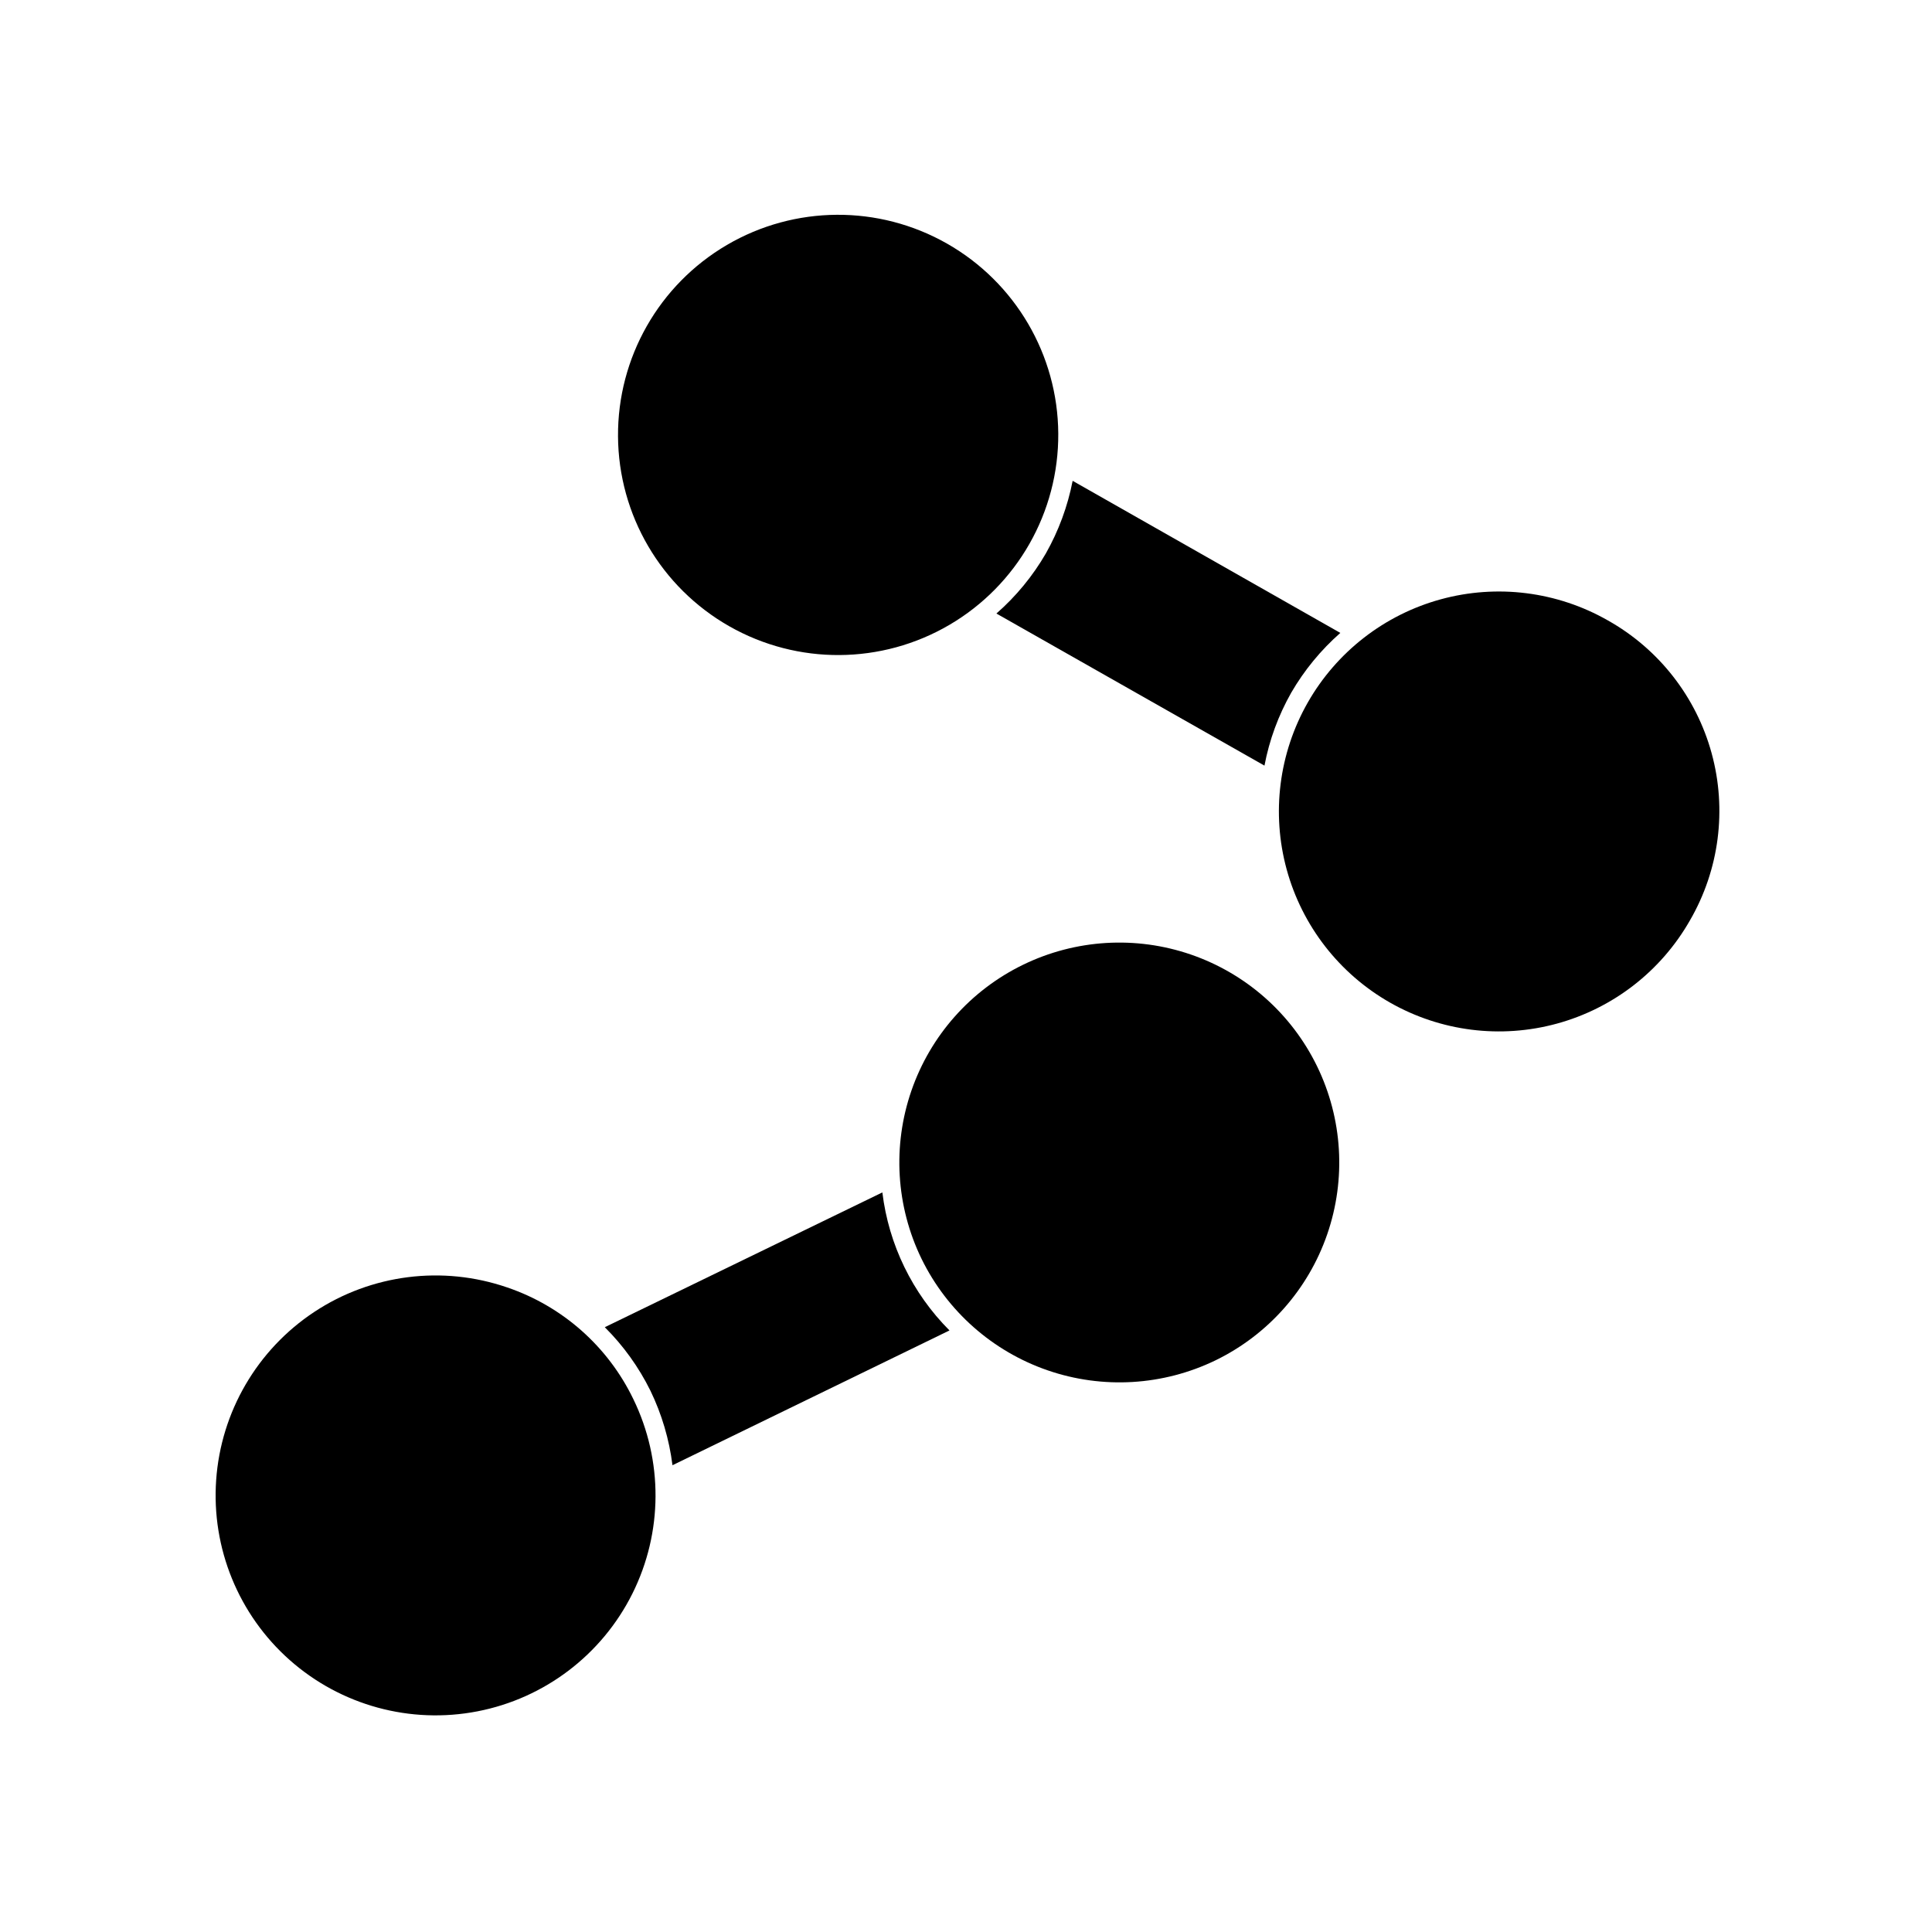 <?xml version="1.0" encoding="UTF-8"?>
<!-- Uploaded to: ICON Repo, www.iconrepo.com, Generator: ICON Repo Mixer Tools -->
<svg fill="#000000" width="800px" height="800px" version="1.1" viewBox="144 144 512 512" xmlns="http://www.w3.org/2000/svg">
 <g>
  <path d="m499.2 311.73-70.938-40.305c-1.316 6.758-3.715 13.254-7.102 19.246-3.469 5.988-7.894 11.367-13.102 15.922l71.039 40.305c1.285-6.797 3.688-13.332 7.102-19.348 3.453-5.941 7.84-11.281 13-15.82z"/>
  <path d="m394.96 208.55c-18.117-10.305-40.355-10.16-58.336 0.375-17.984 10.539-28.977 29.867-28.844 50.707 0.133 20.844 11.375 40.031 29.492 50.336 18.117 10.305 40.355 10.16 58.336-0.375 17.984-10.539 28.977-29.867 28.844-50.711-0.133-20.84-11.375-40.027-29.492-50.332z"/>
  <path d="m570.09 308.41c-13.43-7.66-29.355-9.668-44.266-5.59-14.914 4.082-27.594 13.922-35.25 27.352-7.656 13.43-9.668 29.352-5.586 44.266 4.082 14.91 13.922 27.59 27.355 35.246 13.43 7.656 29.352 9.664 44.262 5.582 14.914-4.082 27.59-13.922 35.246-27.355 7.766-13.402 9.836-29.359 5.746-44.301-4.09-14.941-14-27.621-27.508-35.199z"/>
  <path d="m316.37 512.55c3.008 6.219 4.981 12.891 5.844 19.75l73.406-35.719v-0.004c-9.844-9.867-16.105-22.742-17.785-36.574l-73.559 35.719c4.926 4.906 9.012 10.594 12.094 16.828z"/>
  <path d="m278.43 485.19c-17.133-5.906-36.039-3.508-51.152 6.488-15.117 10-24.723 26.457-25.992 44.535-1.273 18.074 5.938 35.715 19.504 47.73 13.57 12.012 31.953 17.031 49.746 13.578 17.789-3.449 32.961-14.98 41.055-31.195 8.09-16.215 8.18-35.27 0.242-51.562-6.723-13.934-18.758-24.59-33.402-29.574z"/>
  <path d="m466.15 504.49c13.898-6.769 24.539-18.781 29.578-33.395 5.043-14.613 4.074-30.629-2.691-44.527-6.766-13.898-18.777-24.539-33.391-29.586-14.613-5.043-30.629-4.074-44.527 2.691-13.902 6.762-24.543 18.773-29.59 33.383-5.047 14.613-4.082 30.629 2.684 44.531 6.785 13.887 18.797 24.516 33.41 29.559 14.609 5.043 30.621 4.086 44.527-2.656z"/>
 </g>
</svg>